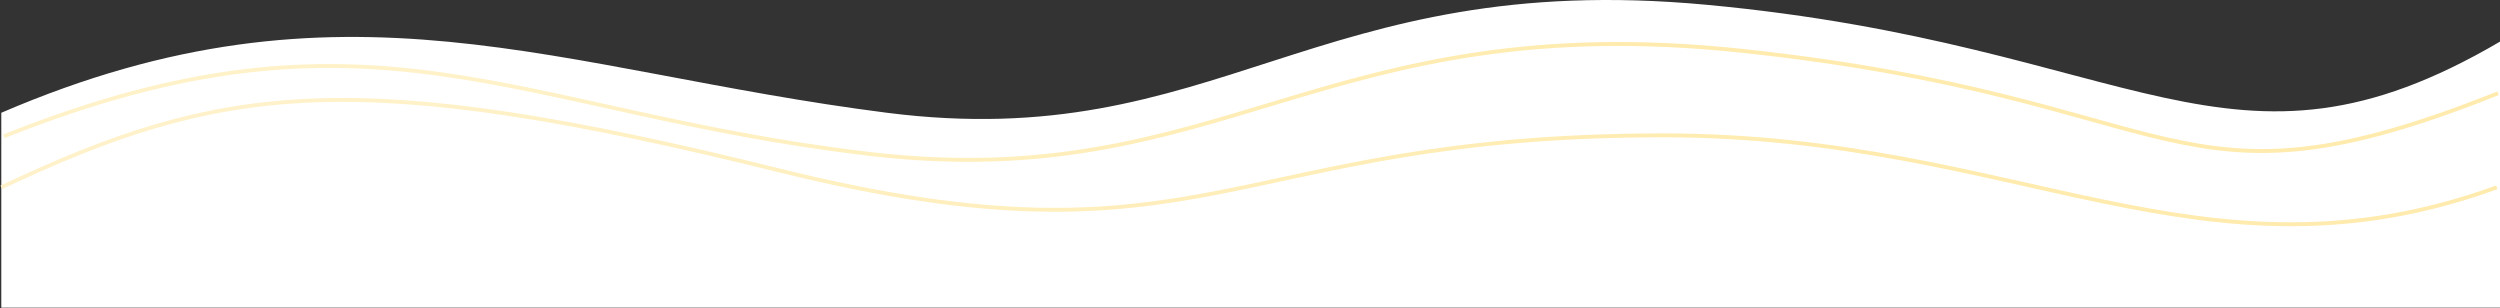 <?xml version="1.0" encoding="UTF-8"?> <svg xmlns="http://www.w3.org/2000/svg" width="1921" height="237" viewBox="0 0 1921 237" fill="none"><rect x="0" y="0" width="1921" height="237" fill="#333333" stroke="none"/> <path d="M1921 236.4V31.987C1713.5 153.595 1642.22 34.409 1311 3.649C1009.5 -24.351 935.5 119.026 681.5 86.649C427.5 54.271 264 -26.453 1 86.649L1 236.399L1921 236.4Z" fill="white"></path> <path d="M1919.5 71.649C1668 172 1683.43 76.006 1339.5 39.149C1016.19 4.501 939.918 150.471 667 118.149C394.082 85.826 285.588 -8.168 3 104.743" stroke="url(#paint0_linear)" stroke-width="3"></path> <path d="M1918.5 143.952C1692.5 226 1550.5 104 1278 104C943.5 104 926.5 212.224 599 131C271.5 49.777 169.5 64.5 1 143.952" stroke="url(#paint1_linear)" stroke-width="3"></path> <defs> <linearGradient id="paint0_linear" x1="1263.5" y1="27" x2="352" y2="49.5" gradientUnits="userSpaceOnUse"> <stop stop-color="#FFEBAD"></stop> <stop offset="1" stop-color="#FFF2C9"></stop> </linearGradient> <linearGradient id="paint1_linear" x1="1464.5" y1="105.5" x2="232.5" y2="111.5" gradientUnits="userSpaceOnUse"> <stop stop-color="#FFEBAD"></stop> <stop offset="1" stop-color="#FFF2CA"></stop> </linearGradient> </defs> </svg> 